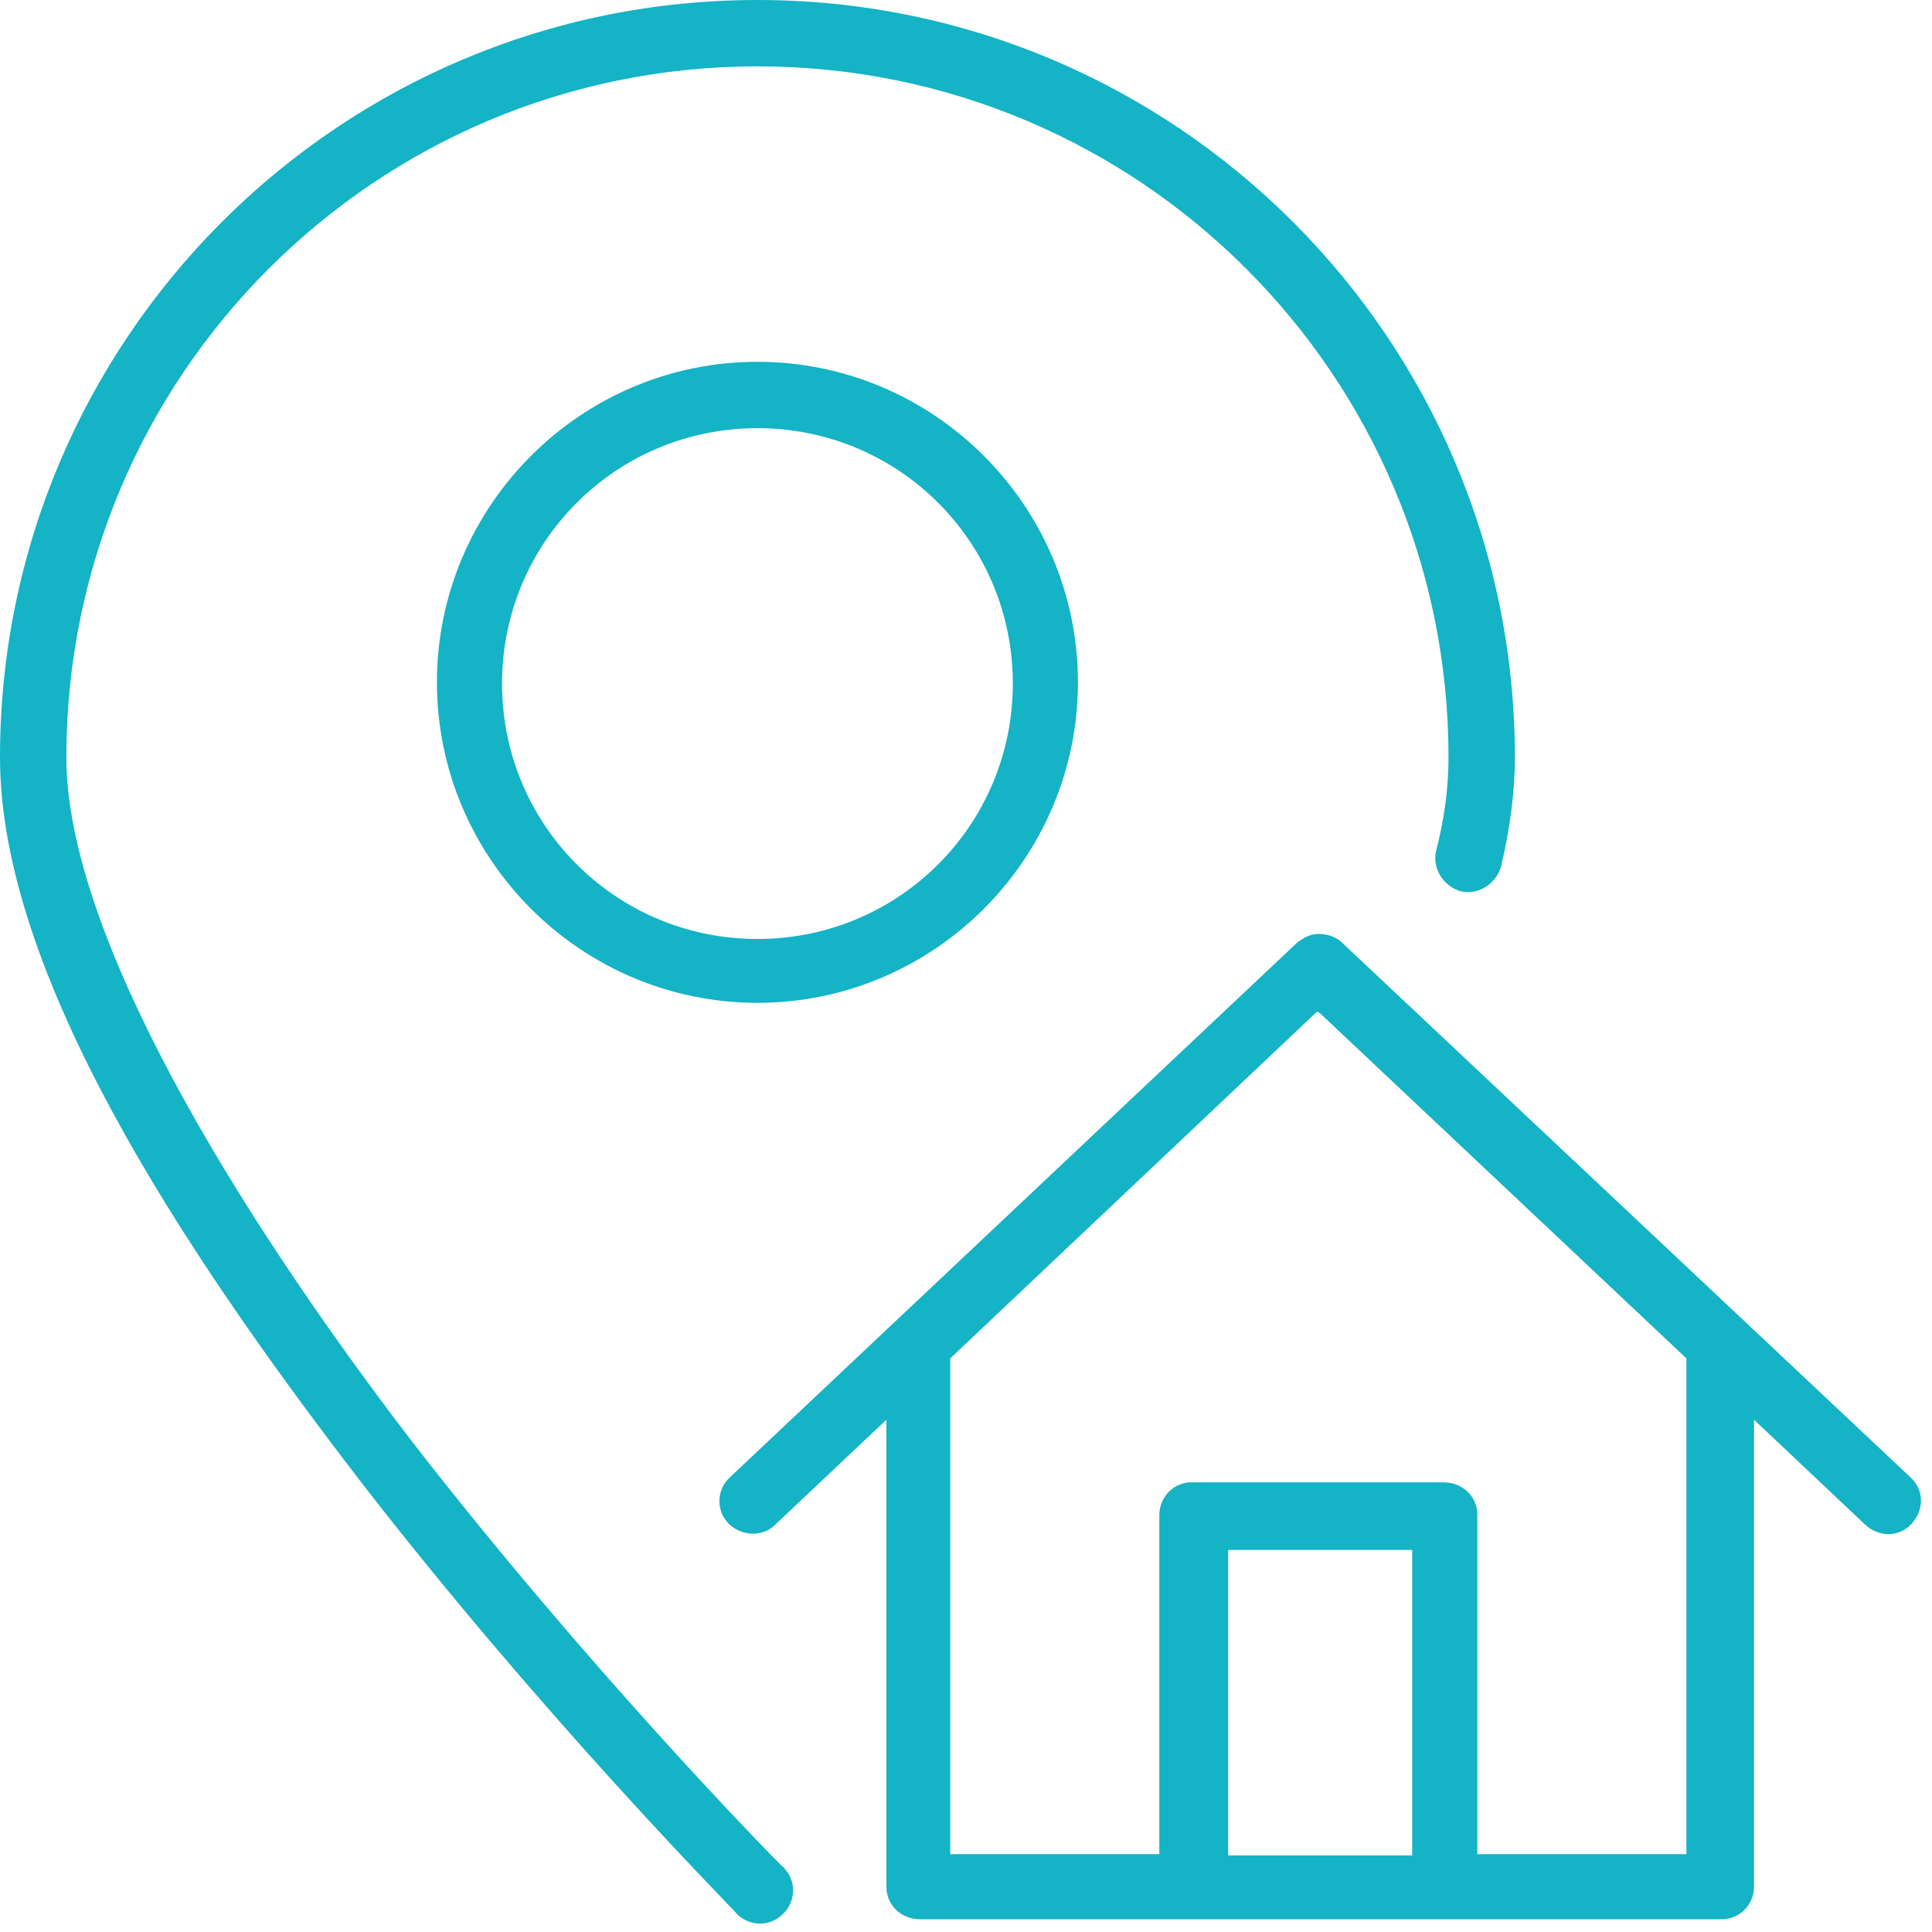 <svg xmlns="http://www.w3.org/2000/svg" fill="none" viewBox="0 0 96 96" height="96" width="96">
<path fill="#14B3C5" d="M37.637 0C16.859 0 6.10352e-05 16.859 6.10352e-05 37.636C6.10352e-05 48.337 8.958 61.96 17.854 73.531C26.75 85.04 35.833 94.247 36.517 94.993C37.077 95.678 38.134 95.802 38.819 95.18C39.503 94.62 39.627 93.563 39.005 92.878C39.005 92.816 38.881 92.754 38.819 92.692C38.134 92.007 29.176 82.863 20.405 71.54C11.695 60.156 3.297 46.408 3.297 37.636C3.297 18.663 18.663 3.297 37.637 3.297C56.61 3.297 71.976 18.663 71.976 37.636C71.976 39.067 71.789 40.623 71.354 42.302C71.167 43.173 71.727 44.044 72.598 44.293C73.469 44.48 74.34 43.92 74.589 43.049C75.024 41.182 75.273 39.378 75.273 37.636C75.273 16.859 58.414 0 37.637 0ZM37.637 17.978C28.865 17.978 21.711 25.133 21.711 33.904C21.711 42.675 28.865 49.83 37.637 49.83C46.408 49.83 53.562 42.675 53.562 33.904C53.562 25.133 46.408 17.978 37.637 17.978ZM37.637 21.276C44.666 21.276 50.327 26.937 50.327 33.966C50.327 40.996 44.666 46.657 37.637 46.657C30.607 46.657 24.946 40.996 24.946 33.966C24.946 26.937 30.607 21.276 37.637 21.276ZM65.506 46.408C65.133 46.408 64.76 46.595 64.449 46.843L36.268 73.407C35.584 74.029 35.584 75.086 36.206 75.709C36.828 76.331 37.885 76.393 38.508 75.771L44.044 70.545V93.749C44.044 94.682 44.791 95.367 45.724 95.367H85.538C86.471 95.367 87.155 94.62 87.155 93.749V70.545L92.692 75.771C93.376 76.393 94.371 76.393 94.993 75.709C95.615 75.024 95.615 74.029 94.931 73.407L66.688 46.843C66.377 46.532 65.942 46.408 65.506 46.408ZM65.569 50.327L83.796 67.497V92.132H73.407V75.273C73.407 74.34 72.66 73.656 71.727 73.656H59.285C59.285 73.656 59.161 73.656 59.099 73.656C58.228 73.718 57.606 74.464 57.606 75.273V92.132H47.217V67.497L65.444 50.265L65.569 50.327ZM61.027 77.015H70.172V92.194H61.027V77.015Z"></path>
</svg>
